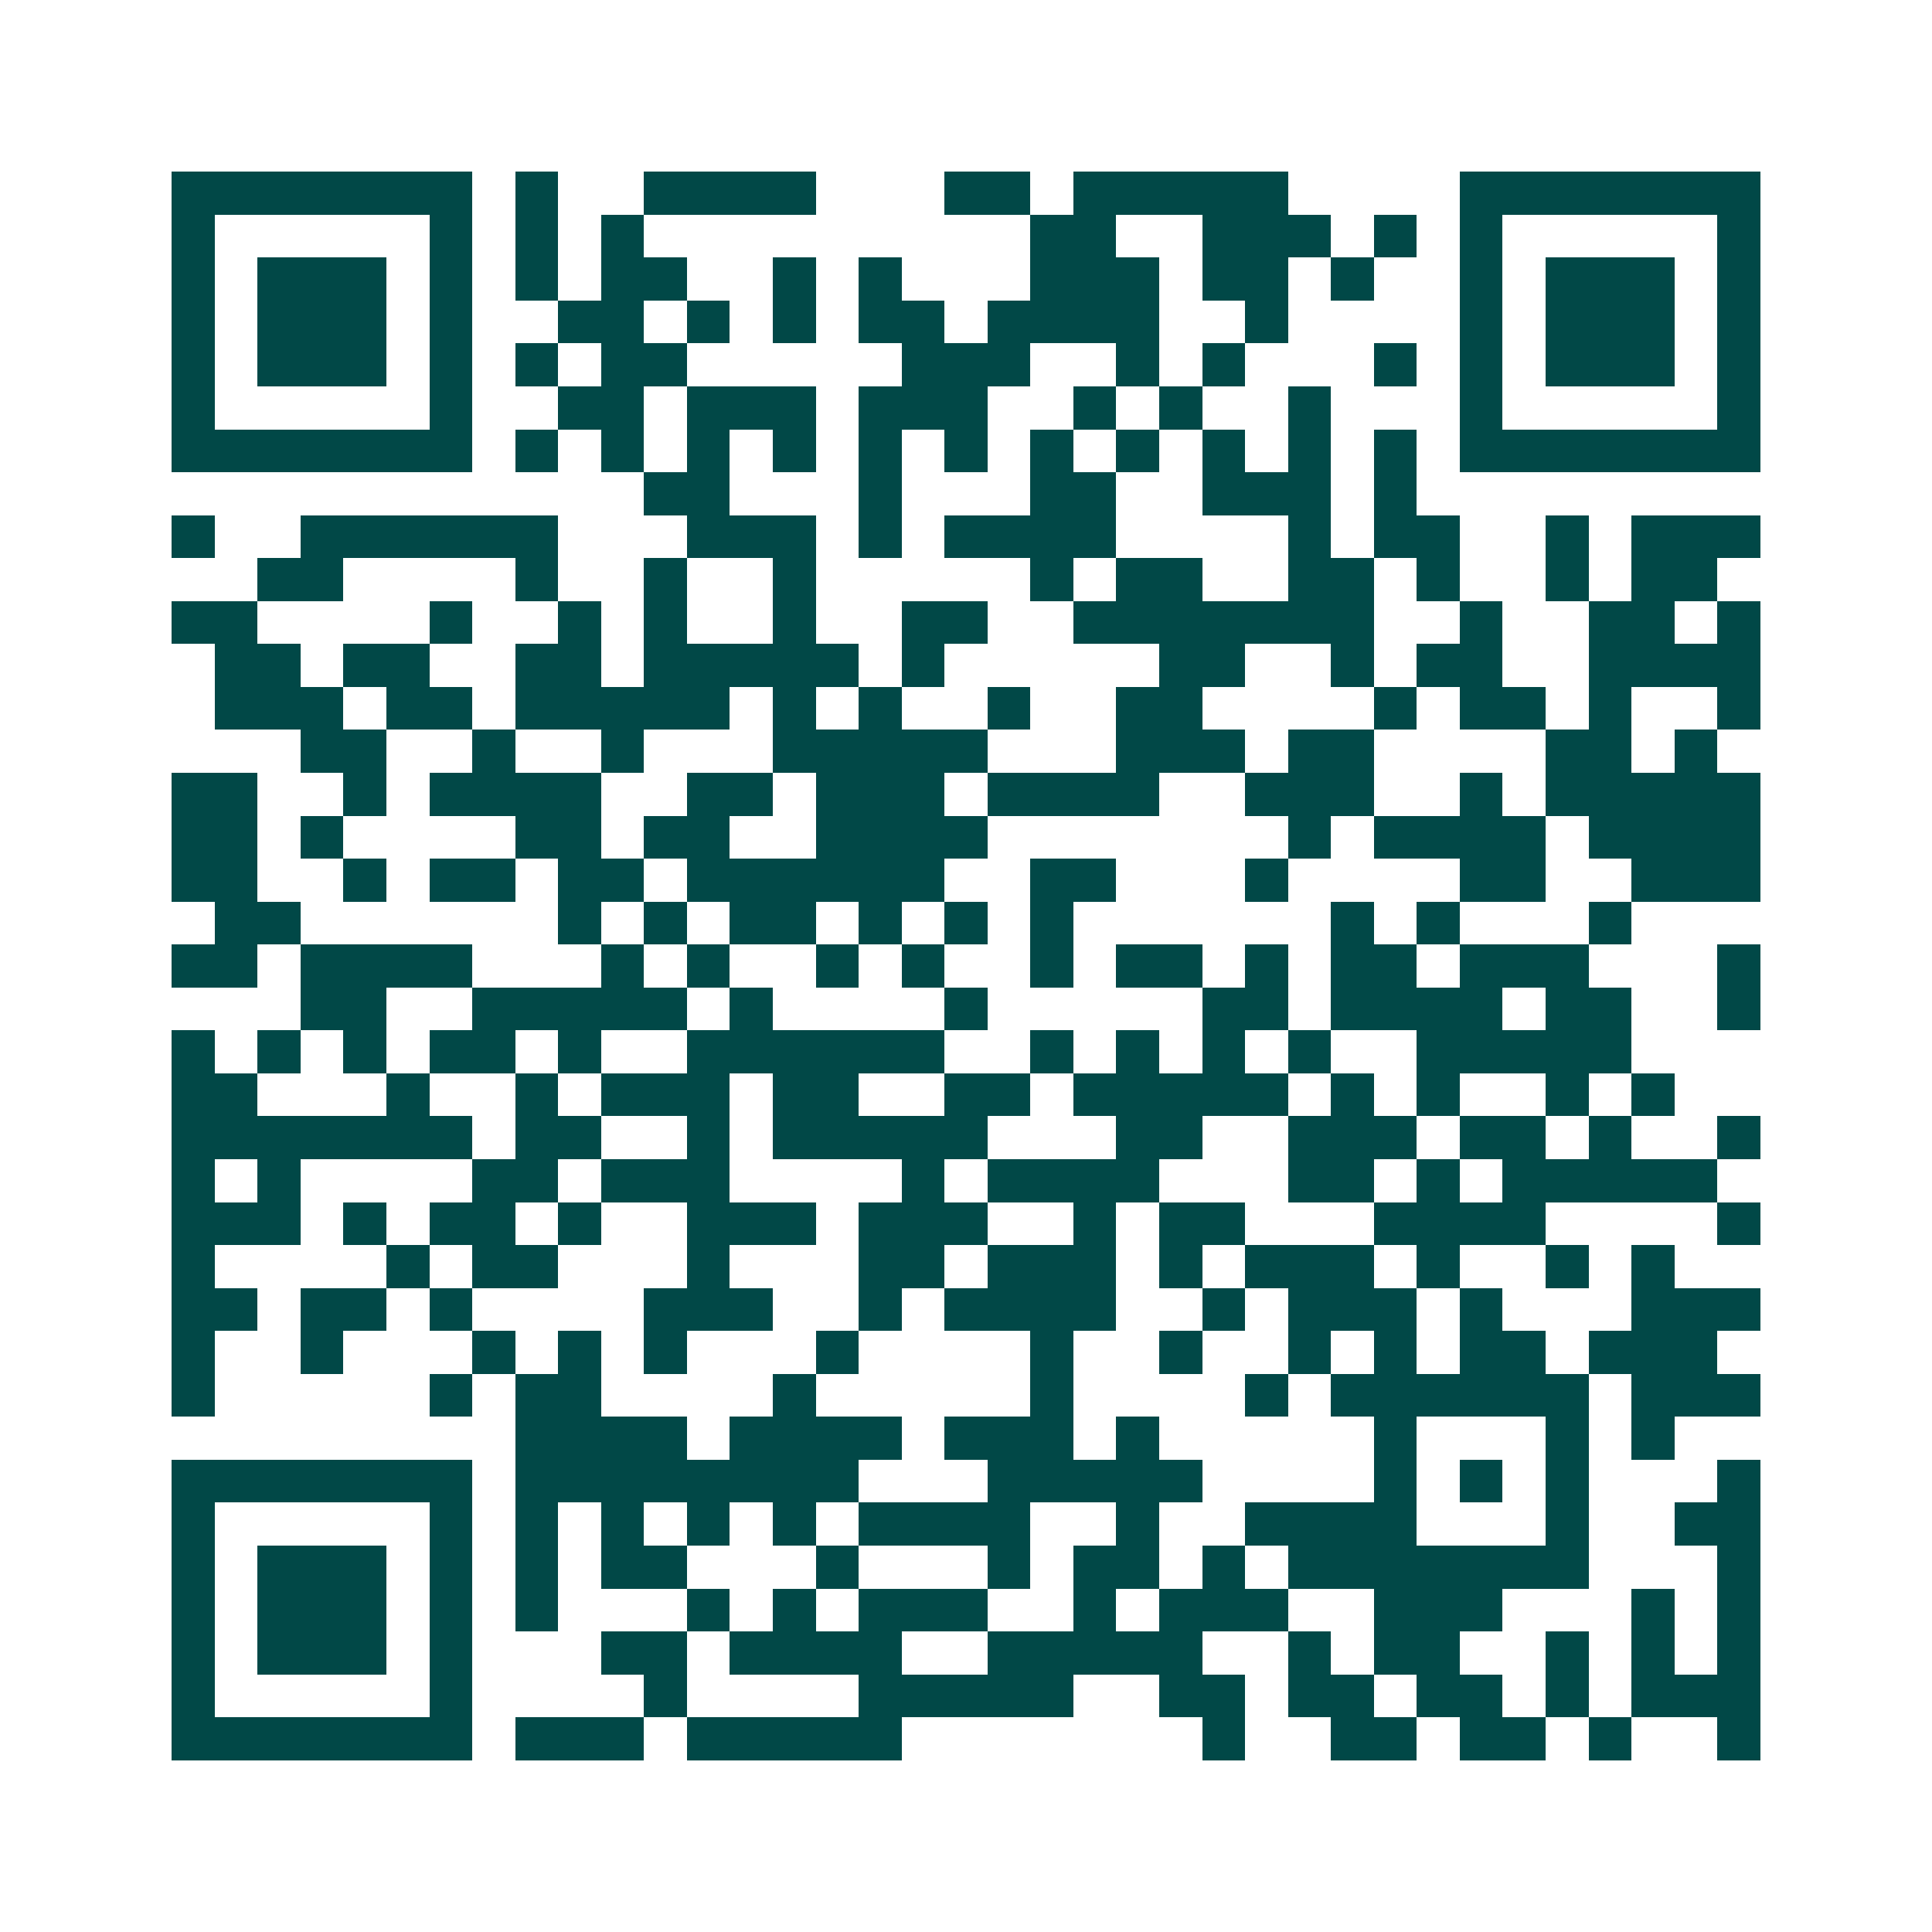<svg xmlns="http://www.w3.org/2000/svg" width="200" height="200" viewBox="0 0 45 45" shape-rendering="crispEdges"><path fill="#ffffff" d="M0 0h45v45H0z"/><path stroke="#014847" d="M4 4.5h7m1 0h1m2 0h4m3 0h2m1 0h5m4 0h7M4 5.5h1m5 0h1m1 0h1m1 0h1m9 0h2m2 0h3m1 0h1m1 0h1m5 0h1M4 6.5h1m1 0h3m1 0h1m1 0h1m1 0h2m2 0h1m1 0h1m3 0h3m1 0h2m1 0h1m2 0h1m1 0h3m1 0h1M4 7.5h1m1 0h3m1 0h1m2 0h2m1 0h1m1 0h1m1 0h2m1 0h4m2 0h1m4 0h1m1 0h3m1 0h1M4 8.5h1m1 0h3m1 0h1m1 0h1m1 0h2m5 0h3m2 0h1m1 0h1m3 0h1m1 0h1m1 0h3m1 0h1M4 9.5h1m5 0h1m2 0h2m1 0h3m1 0h3m2 0h1m1 0h1m2 0h1m3 0h1m5 0h1M4 10.5h7m1 0h1m1 0h1m1 0h1m1 0h1m1 0h1m1 0h1m1 0h1m1 0h1m1 0h1m1 0h1m1 0h1m1 0h7M15 11.5h2m3 0h1m3 0h2m2 0h3m1 0h1M4 12.5h1m2 0h6m3 0h3m1 0h1m1 0h4m4 0h1m1 0h2m2 0h1m1 0h3M6 13.5h2m4 0h1m2 0h1m2 0h1m5 0h1m1 0h2m2 0h2m1 0h1m2 0h1m1 0h2M4 14.5h2m4 0h1m2 0h1m1 0h1m2 0h1m2 0h2m2 0h7m2 0h1m2 0h2m1 0h1M5 15.5h2m1 0h2m2 0h2m1 0h5m1 0h1m5 0h2m2 0h1m1 0h2m2 0h4M5 16.5h3m1 0h2m1 0h5m1 0h1m1 0h1m2 0h1m2 0h2m4 0h1m1 0h2m1 0h1m2 0h1M7 17.5h2m2 0h1m2 0h1m3 0h5m3 0h3m1 0h2m4 0h2m1 0h1M4 18.5h2m2 0h1m1 0h4m2 0h2m1 0h3m1 0h4m2 0h3m2 0h1m1 0h5M4 19.5h2m1 0h1m4 0h2m1 0h2m2 0h4m7 0h1m1 0h4m1 0h4M4 20.5h2m2 0h1m1 0h2m1 0h2m1 0h6m2 0h2m3 0h1m4 0h2m2 0h3M5 21.5h2m6 0h1m1 0h1m1 0h2m1 0h1m1 0h1m1 0h1m6 0h1m1 0h1m3 0h1M4 22.5h2m1 0h4m3 0h1m1 0h1m2 0h1m1 0h1m2 0h1m1 0h2m1 0h1m1 0h2m1 0h3m3 0h1M7 23.5h2m2 0h5m1 0h1m4 0h1m5 0h2m1 0h4m1 0h2m2 0h1M4 24.5h1m1 0h1m1 0h1m1 0h2m1 0h1m2 0h6m2 0h1m1 0h1m1 0h1m1 0h1m2 0h5M4 25.5h2m3 0h1m2 0h1m1 0h3m1 0h2m2 0h2m1 0h5m1 0h1m1 0h1m2 0h1m1 0h1M4 26.5h7m1 0h2m2 0h1m1 0h5m3 0h2m2 0h3m1 0h2m1 0h1m2 0h1M4 27.5h1m1 0h1m4 0h2m1 0h3m4 0h1m1 0h4m3 0h2m1 0h1m1 0h5M4 28.5h3m1 0h1m1 0h2m1 0h1m2 0h3m1 0h3m2 0h1m1 0h2m3 0h4m4 0h1M4 29.5h1m4 0h1m1 0h2m3 0h1m3 0h2m1 0h3m1 0h1m1 0h3m1 0h1m2 0h1m1 0h1M4 30.5h2m1 0h2m1 0h1m4 0h3m2 0h1m1 0h4m2 0h1m1 0h3m1 0h1m3 0h3M4 31.5h1m2 0h1m3 0h1m1 0h1m1 0h1m3 0h1m4 0h1m2 0h1m2 0h1m1 0h1m1 0h2m1 0h3M4 32.5h1m5 0h1m1 0h2m4 0h1m5 0h1m4 0h1m1 0h6m1 0h3M12 33.5h4m1 0h4m1 0h3m1 0h1m5 0h1m3 0h1m1 0h1M4 34.5h7m1 0h8m3 0h5m4 0h1m1 0h1m1 0h1m3 0h1M4 35.5h1m5 0h1m1 0h1m1 0h1m1 0h1m1 0h1m1 0h4m2 0h1m2 0h4m3 0h1m2 0h2M4 36.5h1m1 0h3m1 0h1m1 0h1m1 0h2m3 0h1m3 0h1m1 0h2m1 0h1m1 0h7m3 0h1M4 37.5h1m1 0h3m1 0h1m1 0h1m3 0h1m1 0h1m1 0h3m2 0h1m1 0h3m2 0h3m3 0h1m1 0h1M4 38.5h1m1 0h3m1 0h1m3 0h2m1 0h4m2 0h5m2 0h1m1 0h2m2 0h1m1 0h1m1 0h1M4 39.5h1m5 0h1m4 0h1m4 0h5m2 0h2m1 0h2m1 0h2m1 0h1m1 0h3M4 40.5h7m1 0h3m1 0h5m7 0h1m2 0h2m1 0h2m1 0h1m2 0h1"/></svg>
